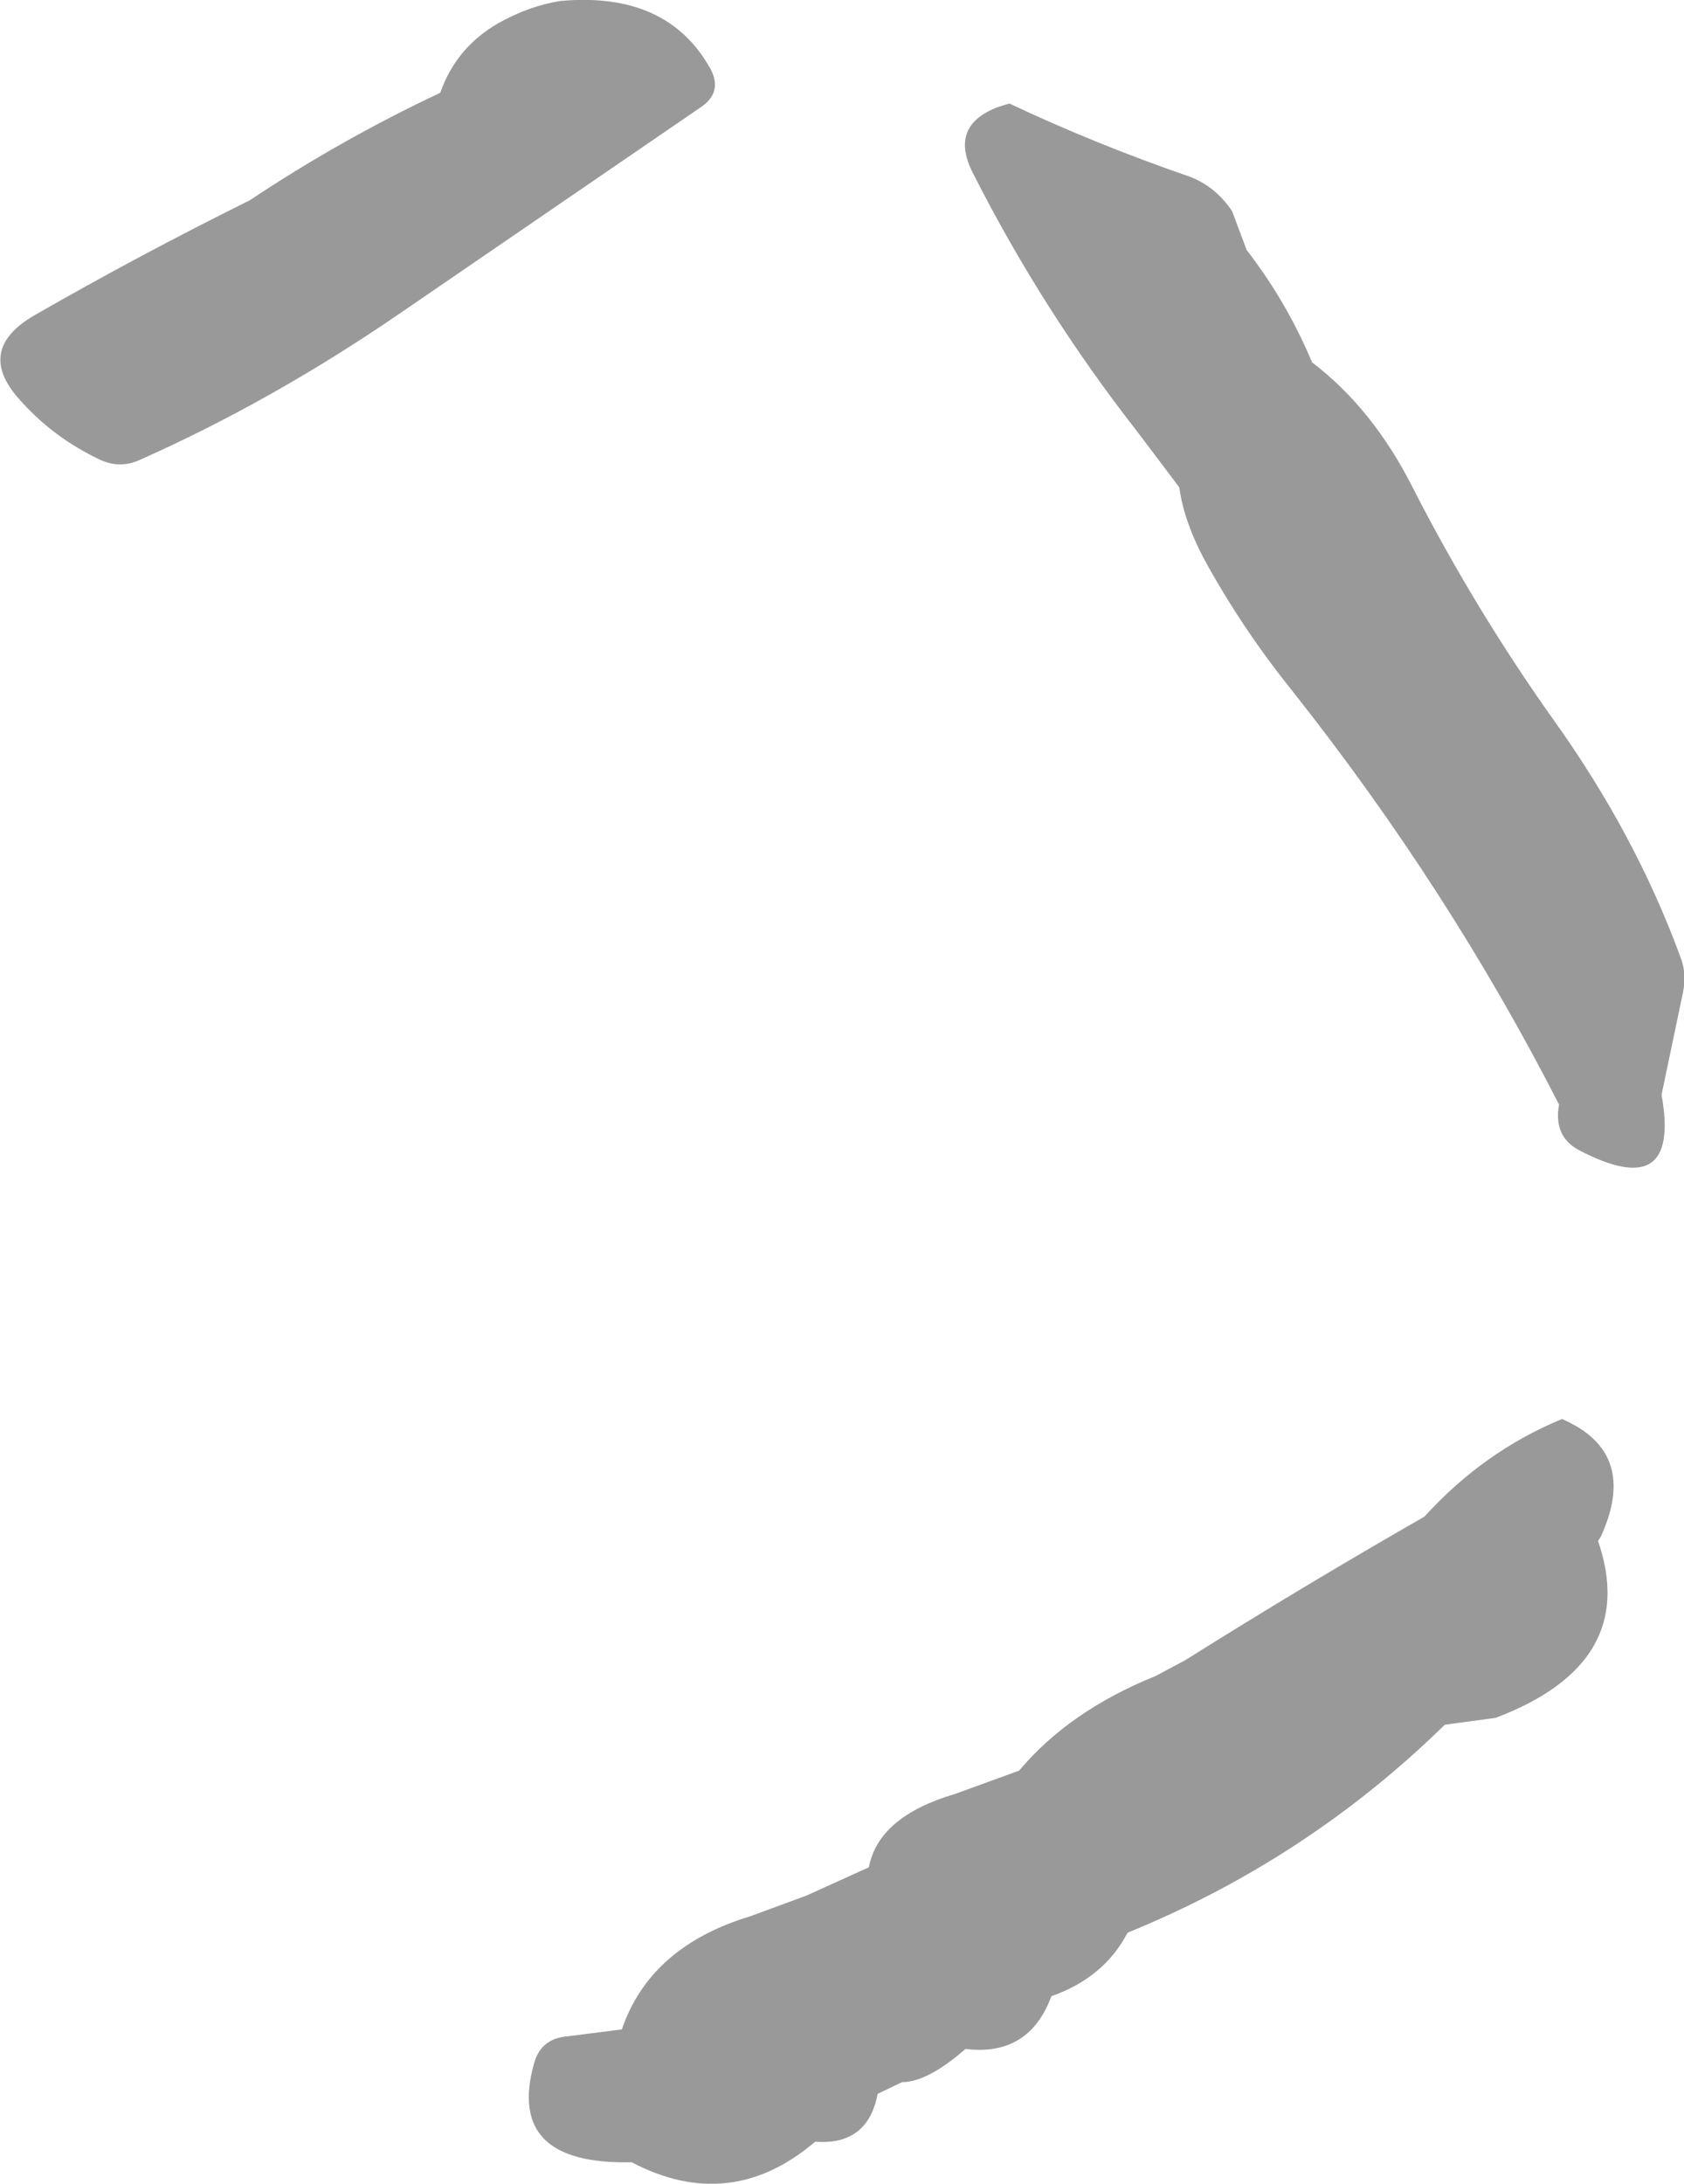 <?xml version="1.0" encoding="UTF-8" standalone="no"?>
<svg xmlns:xlink="http://www.w3.org/1999/xlink" height="111.8px" width="86.25px" xmlns="http://www.w3.org/2000/svg">
  <g transform="matrix(1.0, 0.0, 0.0, 1.0, -331.6, -258.5)">
    <path d="M338.75 282.05 Q337.75 282.5 336.75 282.05 334.3 280.9 332.55 278.9 330.35 276.4 333.35 274.65 338.75 271.55 344.4 268.75 349.05 265.65 354.15 263.25 354.95 260.95 357.1 259.7 358.7 258.8 360.3 258.55 365.8 258.05 368.0 262.05 368.6 263.2 367.55 263.95 L352.0 274.6 Q345.5 279.05 338.75 282.05 M394.7 269.3 L395.45 271.3 Q397.5 273.95 398.8 277.05 401.95 279.45 404.0 283.55 407.15 289.7 411.2 295.4 415.35 301.2 417.65 307.45 418.0 308.3 417.8 309.3 L416.7 314.55 Q417.7 320.1 412.5 317.4 411.15 316.7 411.45 315.05 405.8 304.0 397.85 293.95 395.35 290.85 393.45 287.45 392.25 285.3 392.0 283.45 L389.85 280.6 Q385.0 274.4 381.45 267.4 380.15 264.9 382.8 263.95 L383.3 263.8 Q387.75 265.9 392.55 267.55 393.85 268.05 394.7 269.3 M404.55 336.15 Q407.6 332.8 411.6 331.15 415.55 332.85 413.6 337.15 L413.45 337.4 Q415.6 343.65 408.2 346.45 L405.6 346.8 Q398.55 353.7 389.35 357.45 388.15 359.75 385.45 360.7 384.3 363.8 381.05 363.4 379.1 365.1 377.8 365.1 L376.55 365.7 Q376.05 368.35 373.35 368.15 369.0 371.85 363.95 369.2 357.5 369.35 358.95 364.15 359.3 362.85 360.7 362.75 L363.45 362.4 Q364.9 358.15 370.05 356.6 L372.9 355.55 376.1 354.1 Q376.6 351.5 380.5 350.35 L383.8 349.15 Q386.35 346.1 390.8 344.3 L392.3 343.5 Q398.35 339.7 404.55 336.15" fill="#999999" fill-rule="evenodd" stroke="none"/>
  </g>
</svg>
